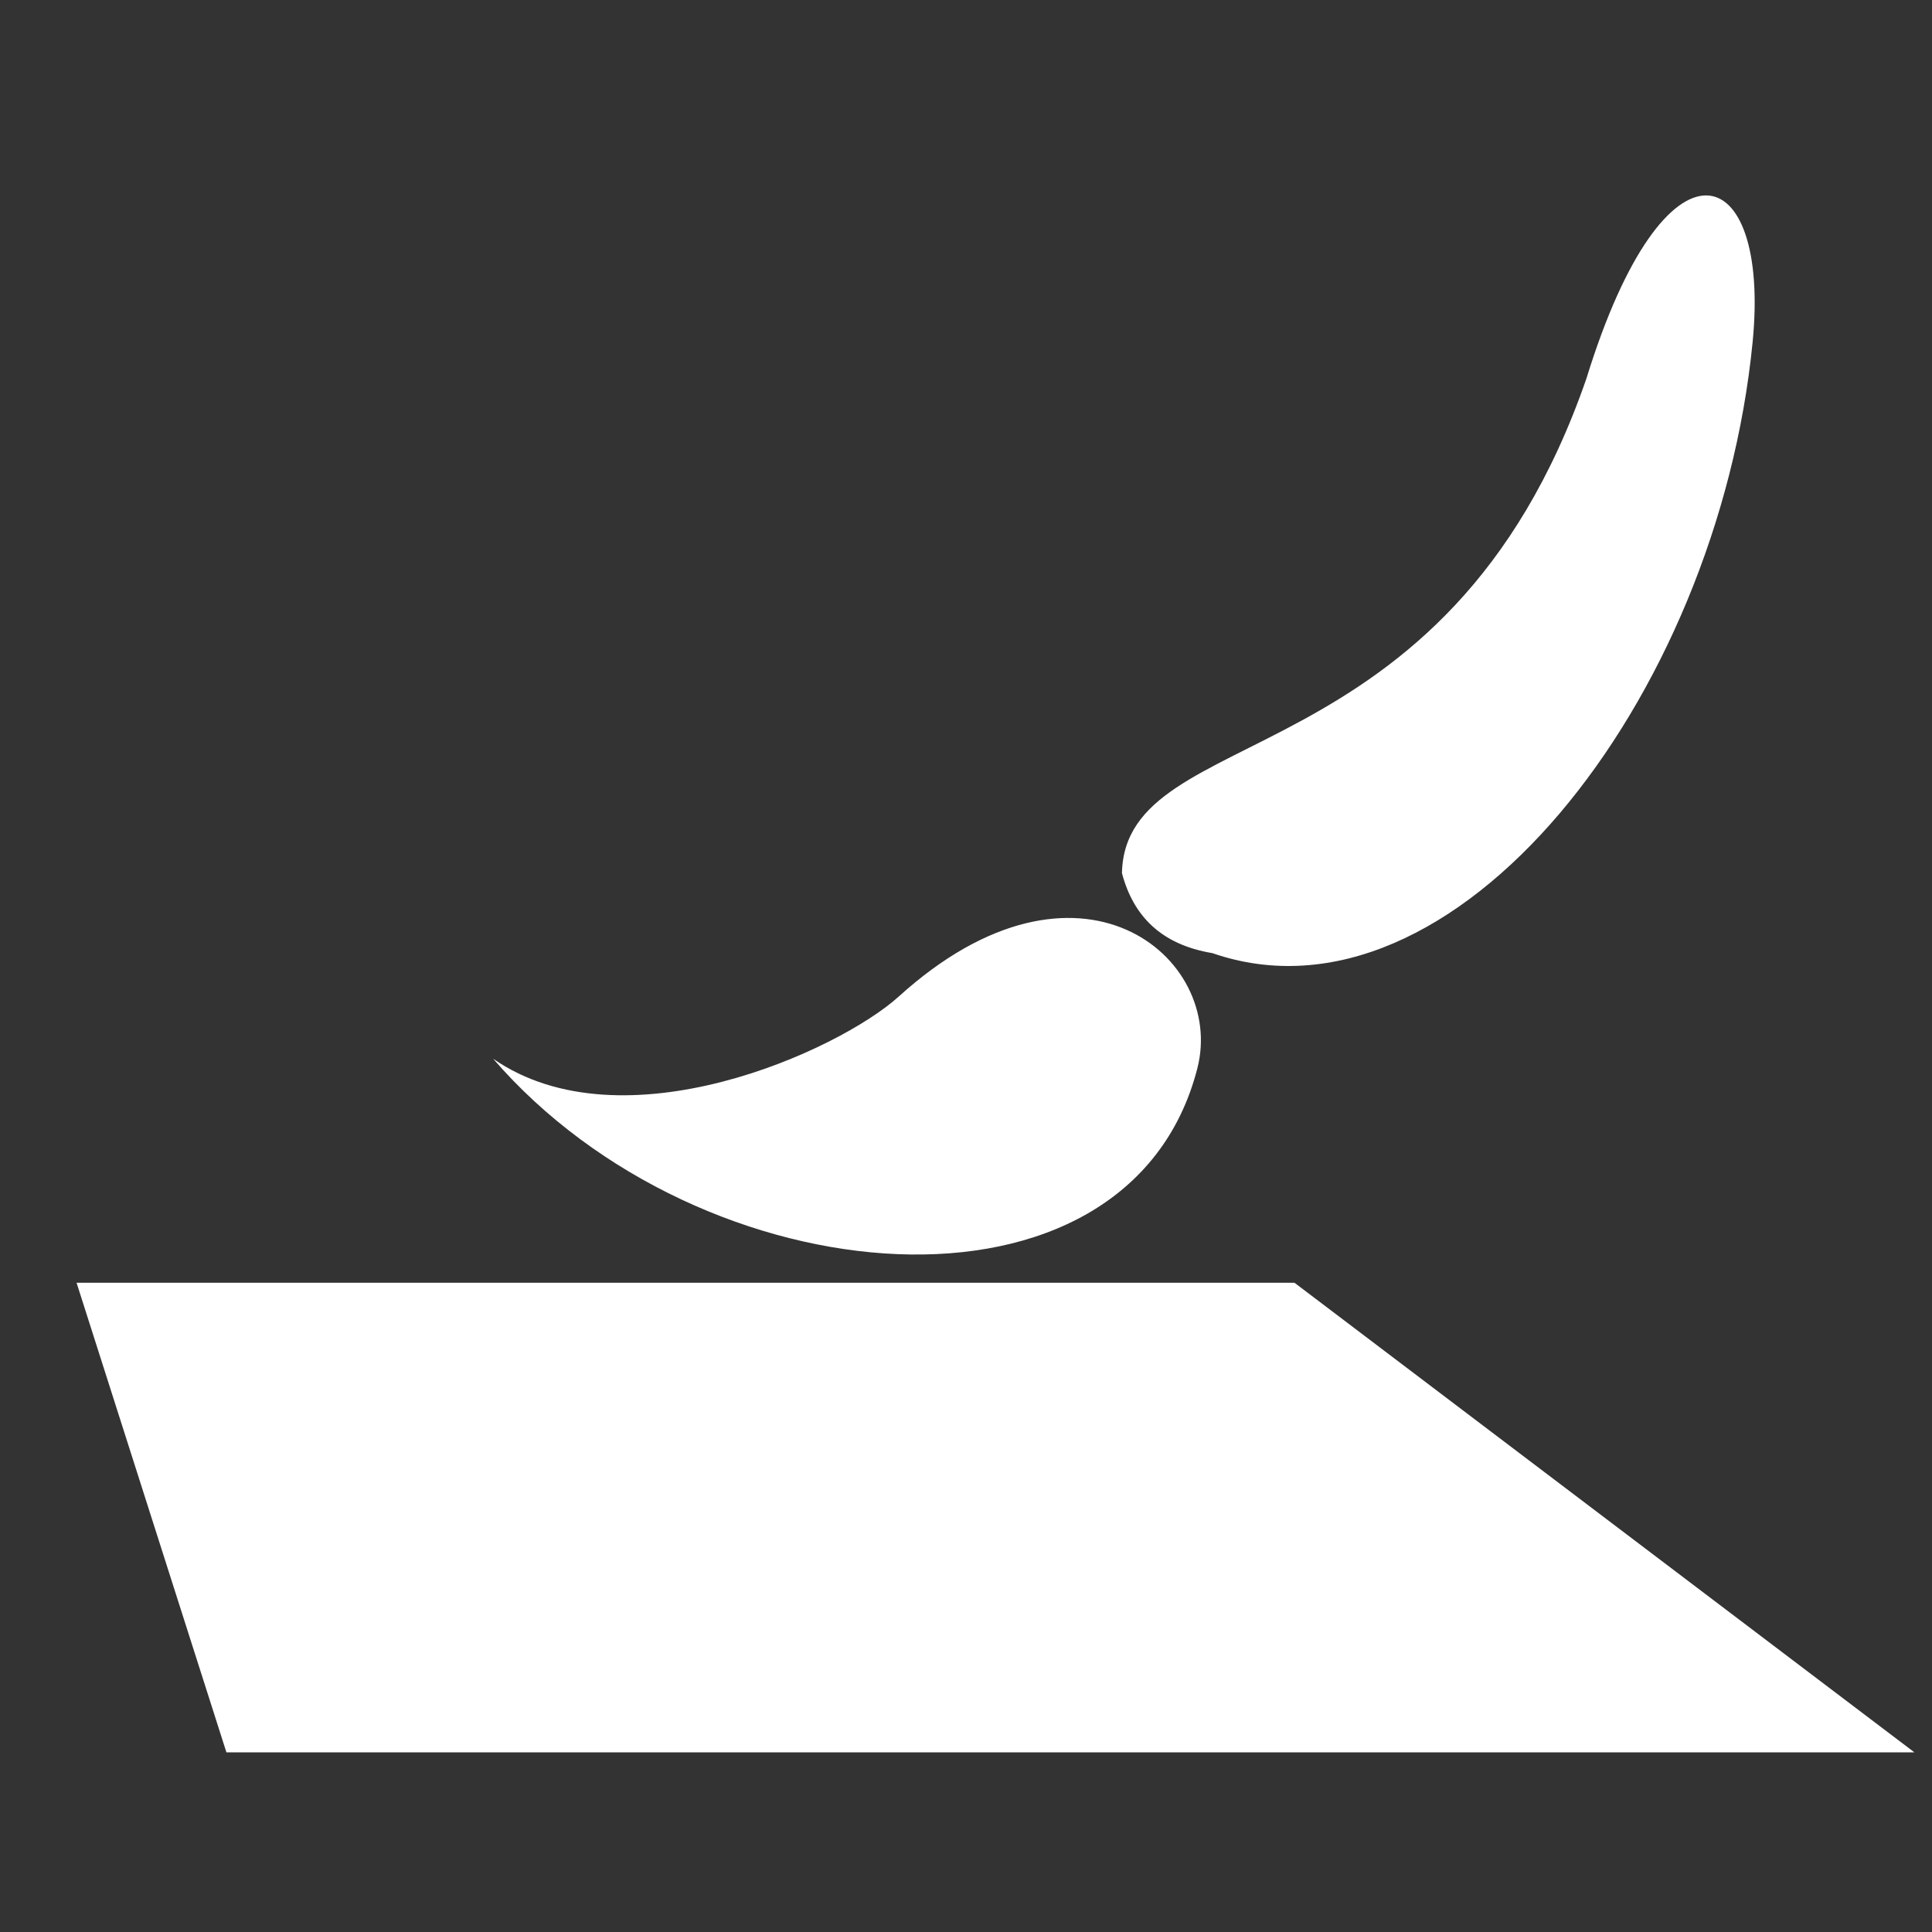 <?xml version="1.0" encoding="UTF-8" standalone="no"?>
<!DOCTYPE svg PUBLIC "-//W3C//DTD SVG 1.1//EN" "http://www.w3.org/Graphics/SVG/1.1/DTD/svg11.dtd">
<svg width="100%" height="100%" viewBox="0 0 32 32" version="1.1" xmlns="http://www.w3.org/2000/svg" xmlns:xlink="http://www.w3.org/1999/xlink" xml:space="preserve" xmlns:serif="http://www.serif.com/" style="fill-rule:evenodd;clip-rule:evenodd;stroke-linejoin:round;stroke-miterlimit:2;">
    <rect x="0" y="0" width="32" height="32" fill="#333333" stroke="none"/>
    <path d="M21.44,21.246L1.268,21.246L3.75,29.024L31.708,29.024L21.44,21.246ZM19.832,17.695C20.305,15.85 17.861,13.811 14.888,16.504C13.89,17.408 10.318,19.026 8.168,17.536C11.614,21.524 18.694,22.126 19.832,17.695ZM29.029,5.666C29.329,2.617 27.582,2.037 26.277,6.267C23.954,12.985 18.636,11.904 18.583,14.462C18.77,15.168 19.228,15.645 20.081,15.787C24.073,17.168 28.444,11.608 29.029,5.666Z" style="fill:white;"/>
</svg>
